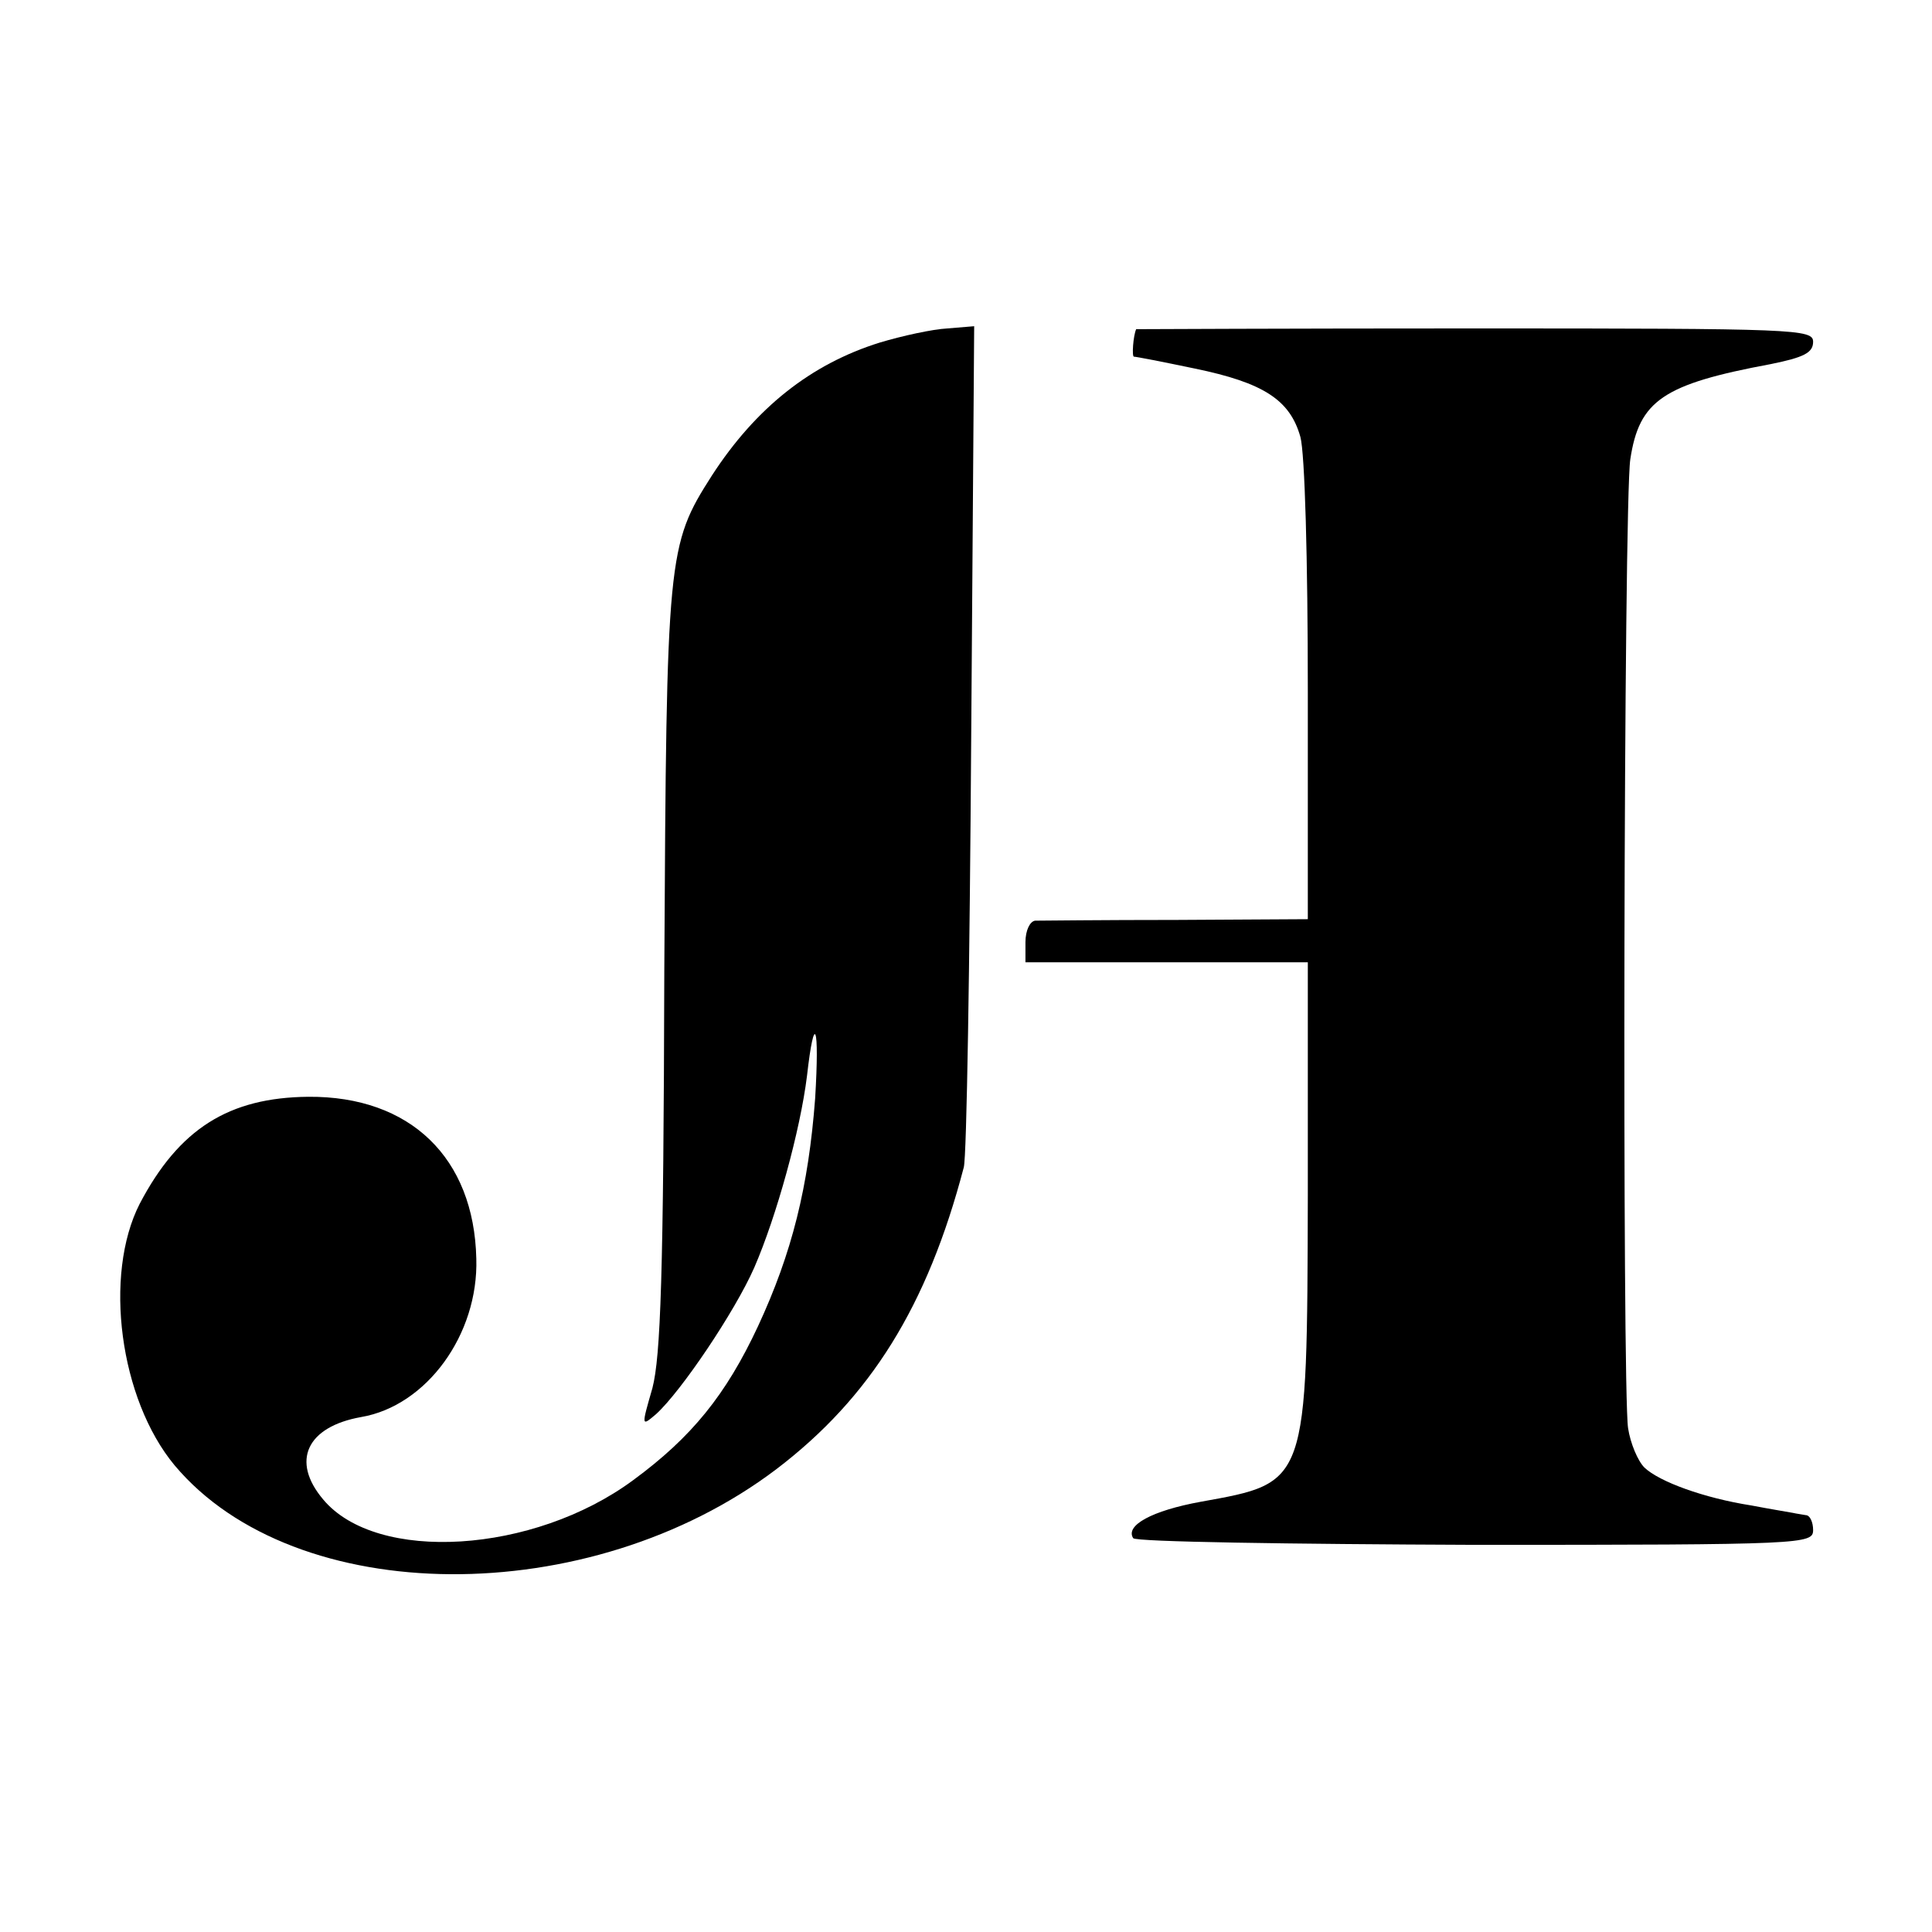 <?xml version="1.0" standalone="no"?>
<!DOCTYPE svg PUBLIC "-//W3C//DTD SVG 20010904//EN"
 "http://www.w3.org/TR/2001/REC-SVG-20010904/DTD/svg10.dtd">
<svg version="1.0" xmlns="http://www.w3.org/2000/svg"
 width="260pt" height="260pt" viewBox="0 0 260 260"
 preserveAspectRatio="xMidYMid meet">
<g transform="translate(0,260) scale(0.1,-0.1)"
fill="#000000" stroke="none">
<path d="M1184 2139 c-93 -29 -167 -88 -226 -179 -60 -94 -61 -106 -64 -665
-1 -414 -5 -520 -16 -563 -15 -52 -15 -52 5 -35 34 31 106 138 132 197 30 69
62 185 71 258 10 88 17 69 11 -30 -9 -119 -31 -208 -77 -307 -43 -92 -89 -149
-168 -207 -134 -99 -345 -112 -417 -26 -44 52 -22 98 51 111 88 15 158 111
155 213 -3 136 -89 219 -226 218 -107 -1 -174 -43 -227 -144 -49 -96 -27 -263
47 -352 162 -193 558 -196 810 -5 126 96 203 219 252 406 4 14 8 275 10 579
l4 553 -36 -3 c-20 -1 -61 -10 -91 -19z"/>
<path d="M1529 2157 c-4 -9 -6 -37 -3 -37 3 0 39 -7 82 -16 92 -19 128 -42
142 -92 6 -22 10 -164 10 -343 l0 -306 -177 -1 c-98 0 -184 -1 -190 -1 -7 -1
-13 -13 -13 -29 l0 -27 190 0 190 0 0 -314 c-1 -390 0 -386 -144 -412 -66 -12
-102 -32 -91 -49 3 -5 210 -8 460 -9 444 0 455 1 455 20 0 10 -4 20 -10 20 -5
1 -13 2 -17 3 -5 1 -30 5 -56 10 -64 10 -124 32 -144 51 -9 9 -19 33 -22 53
-8 51 -6 1246 3 1304 12 79 44 101 189 128 44 9 57 15 57 30 0 17 -22 18 -455
18 -250 0 -455 -1 -456 -1z"/>
</g>
</svg>
